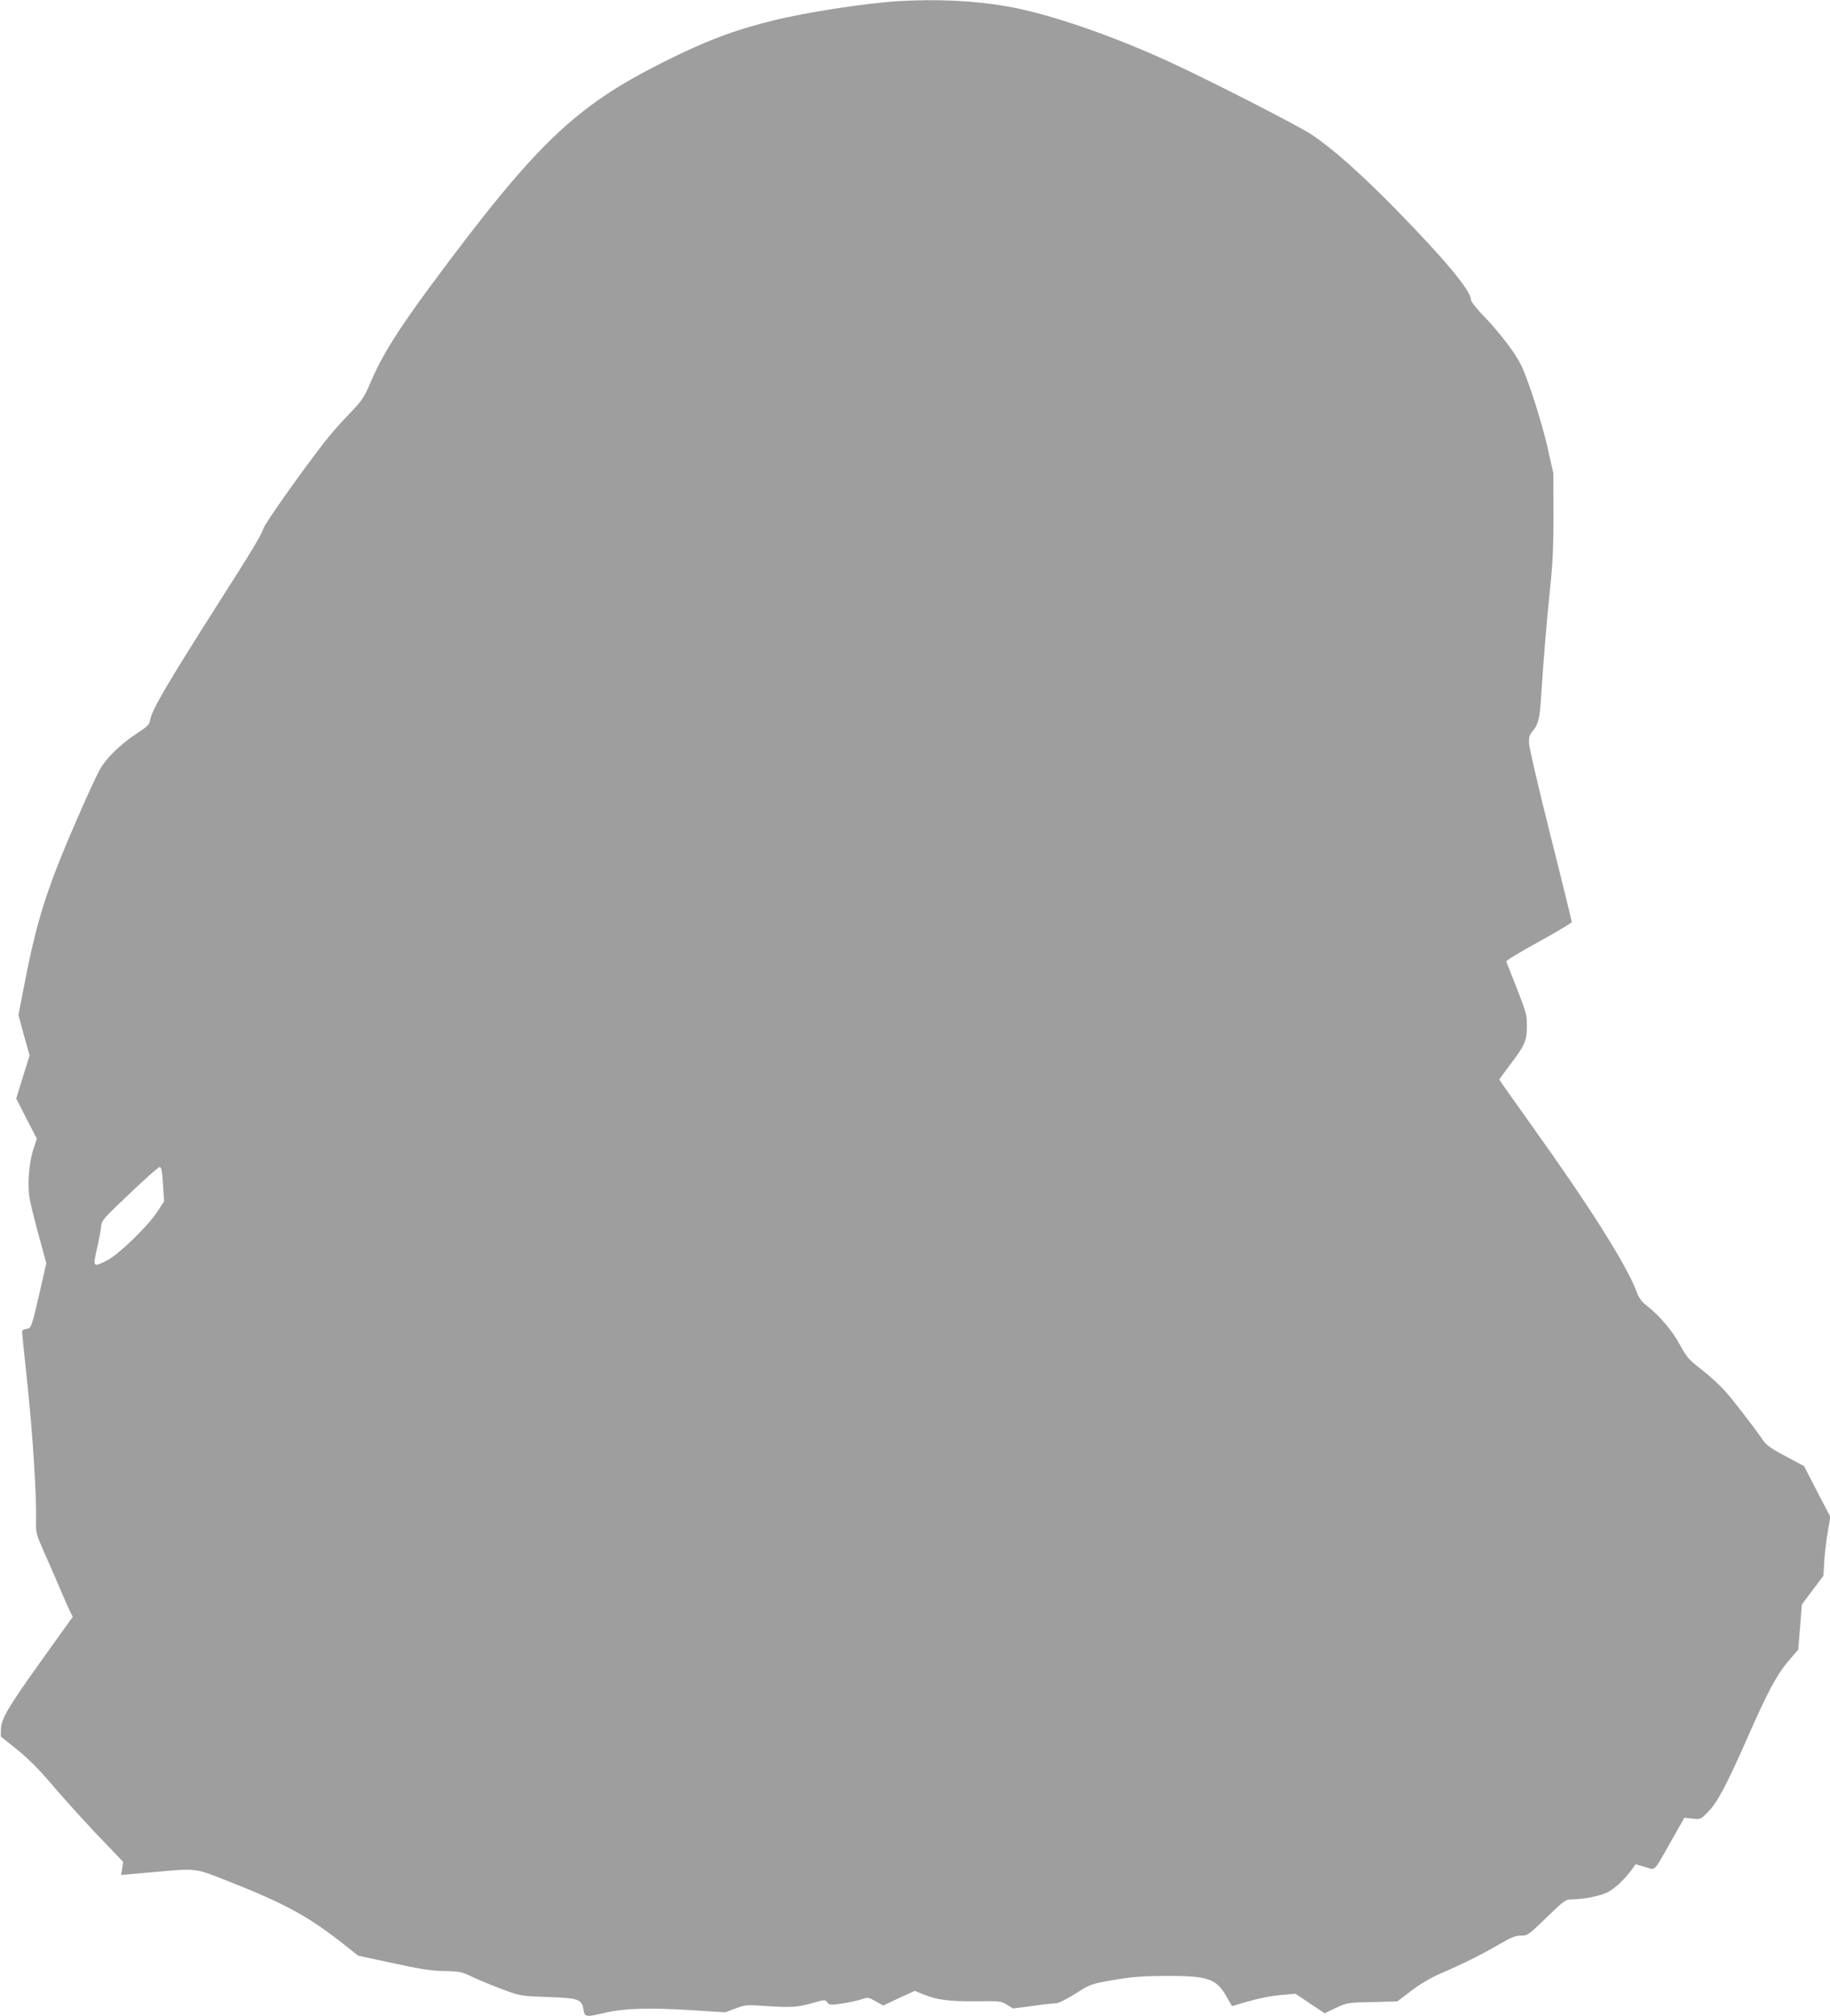 <?xml version="1.0" standalone="no"?>
<!DOCTYPE svg PUBLIC "-//W3C//DTD SVG 20010904//EN"
 "http://www.w3.org/TR/2001/REC-SVG-20010904/DTD/svg10.dtd">
<svg version="1.0" xmlns="http://www.w3.org/2000/svg"
 width="1162pt" height="1280pt" viewBox="0 0 1162 1280"
 preserveAspectRatio="xMidYMid meet">
<g transform="translate(0,1280) scale(0.1,-0.1)"
fill="#9e9e9e" stroke="none">
<path d="M5710 12793 c-206 -12 -585 -70 -796 -122 -253 -62 -435 -131 -703
-266 -561 -281 -809 -519 -1473 -1415 -215 -291 -316 -453 -388 -625 -39 -91
-51 -108 -134 -195 -51 -52 -122 -133 -158 -180 -154 -199 -371 -507 -384
-543 -17 -49 -72 -140 -303 -502 -318 -501 -407 -653 -418 -718 -4 -27 -17
-40 -81 -82 -106 -69 -196 -157 -237 -229 -41 -74 -176 -379 -255 -576 -110
-276 -164 -469 -230 -815 l-33 -170 35 -129 36 -128 -43 -137 -42 -136 65
-128 66 -127 -24 -73 c-27 -86 -37 -226 -21 -312 6 -33 32 -138 58 -233 l47
-173 -37 -162 c-56 -245 -58 -251 -90 -255 -16 -2 -27 -9 -27 -18 0 -8 16
-162 35 -342 33 -314 58 -704 54 -862 -2 -71 1 -82 53 -200 31 -69 75 -170 98
-225 23 -55 51 -118 62 -141 l20 -40 -185 -258 c-224 -313 -269 -388 -271
-454 l-1 -48 105 -84 c72 -59 139 -126 216 -217 61 -73 189 -214 283 -314
l173 -181 -6 -42 -7 -41 193 17 c297 26 270 29 490 -58 355 -140 502 -220 718
-389 l105 -83 220 -47 c174 -38 242 -49 325 -50 99 -2 110 -4 185 -40 44 -20
130 -56 190 -78 108 -40 112 -41 281 -47 198 -7 218 -13 229 -80 8 -48 15 -49
137 -20 118 28 278 33 538 17 l225 -14 65 24 c61 23 72 24 175 17 175 -12 215
-10 307 16 85 24 88 24 101 6 13 -17 19 -18 96 -7 45 7 100 19 123 27 38 13
42 13 88 -13 l48 -27 100 47 100 46 60 -24 c85 -34 165 -44 337 -42 143 2 152
1 189 -22 l39 -24 121 16 c66 10 134 17 149 17 17 0 66 24 125 61 96 61 98 62
242 87 117 20 181 25 330 26 269 1 322 -17 386 -128 l37 -64 66 20 c107 31
181 46 261 52 l75 7 93 -62 93 -62 72 34 c71 33 74 34 231 37 l158 4 91 69
c58 44 125 83 186 109 141 61 264 122 371 185 75 44 103 55 138 55 42 0 48 4
162 115 114 110 121 115 162 115 67 0 167 19 219 42 45 19 117 86 164 152 l20
29 60 -17 c70 -21 51 -39 165 162 l85 150 52 -5 c51 -6 52 -5 100 44 59 60
119 175 248 468 129 293 187 402 261 488 l62 73 12 143 11 143 69 92 68 91 6
100 c4 55 14 139 23 187 l15 87 -84 161 -83 161 -116 62 c-84 44 -123 71 -140
96 -56 82 -192 259 -245 318 -31 35 -97 96 -147 135 -83 64 -96 78 -140 159
-49 91 -129 185 -211 249 -33 26 -50 49 -65 90 -61 165 -297 539 -665 1053
-113 159 -206 290 -206 292 0 2 29 42 65 90 99 130 110 156 110 250 -1 84 6
64 -131 410 -2 6 91 62 206 125 115 63 210 120 210 126 0 6 -60 252 -134 545
-74 294 -135 557 -137 585 -2 44 1 57 24 83 34 41 44 81 52 211 13 209 36 489
57 690 17 160 22 263 22 470 l-1 265 -36 160 c-19 88 -65 244 -100 348 -60
173 -71 195 -138 290 -40 56 -112 143 -161 193 -52 53 -88 99 -88 111 0 57
-166 256 -475 572 -225 229 -401 386 -536 476 -85 57 -637 339 -901 461 -372
171 -774 309 -1036 354 -205 36 -443 47 -682 33z m-4675 -7513 l7 -109 -46
-69 c-60 -91 -246 -270 -316 -305 -90 -45 -91 -44 -64 76 13 56 25 119 26 141
3 36 15 50 181 207 97 93 183 169 191 169 10 0 16 -27 21 -110z"/>
</g>
</svg>
